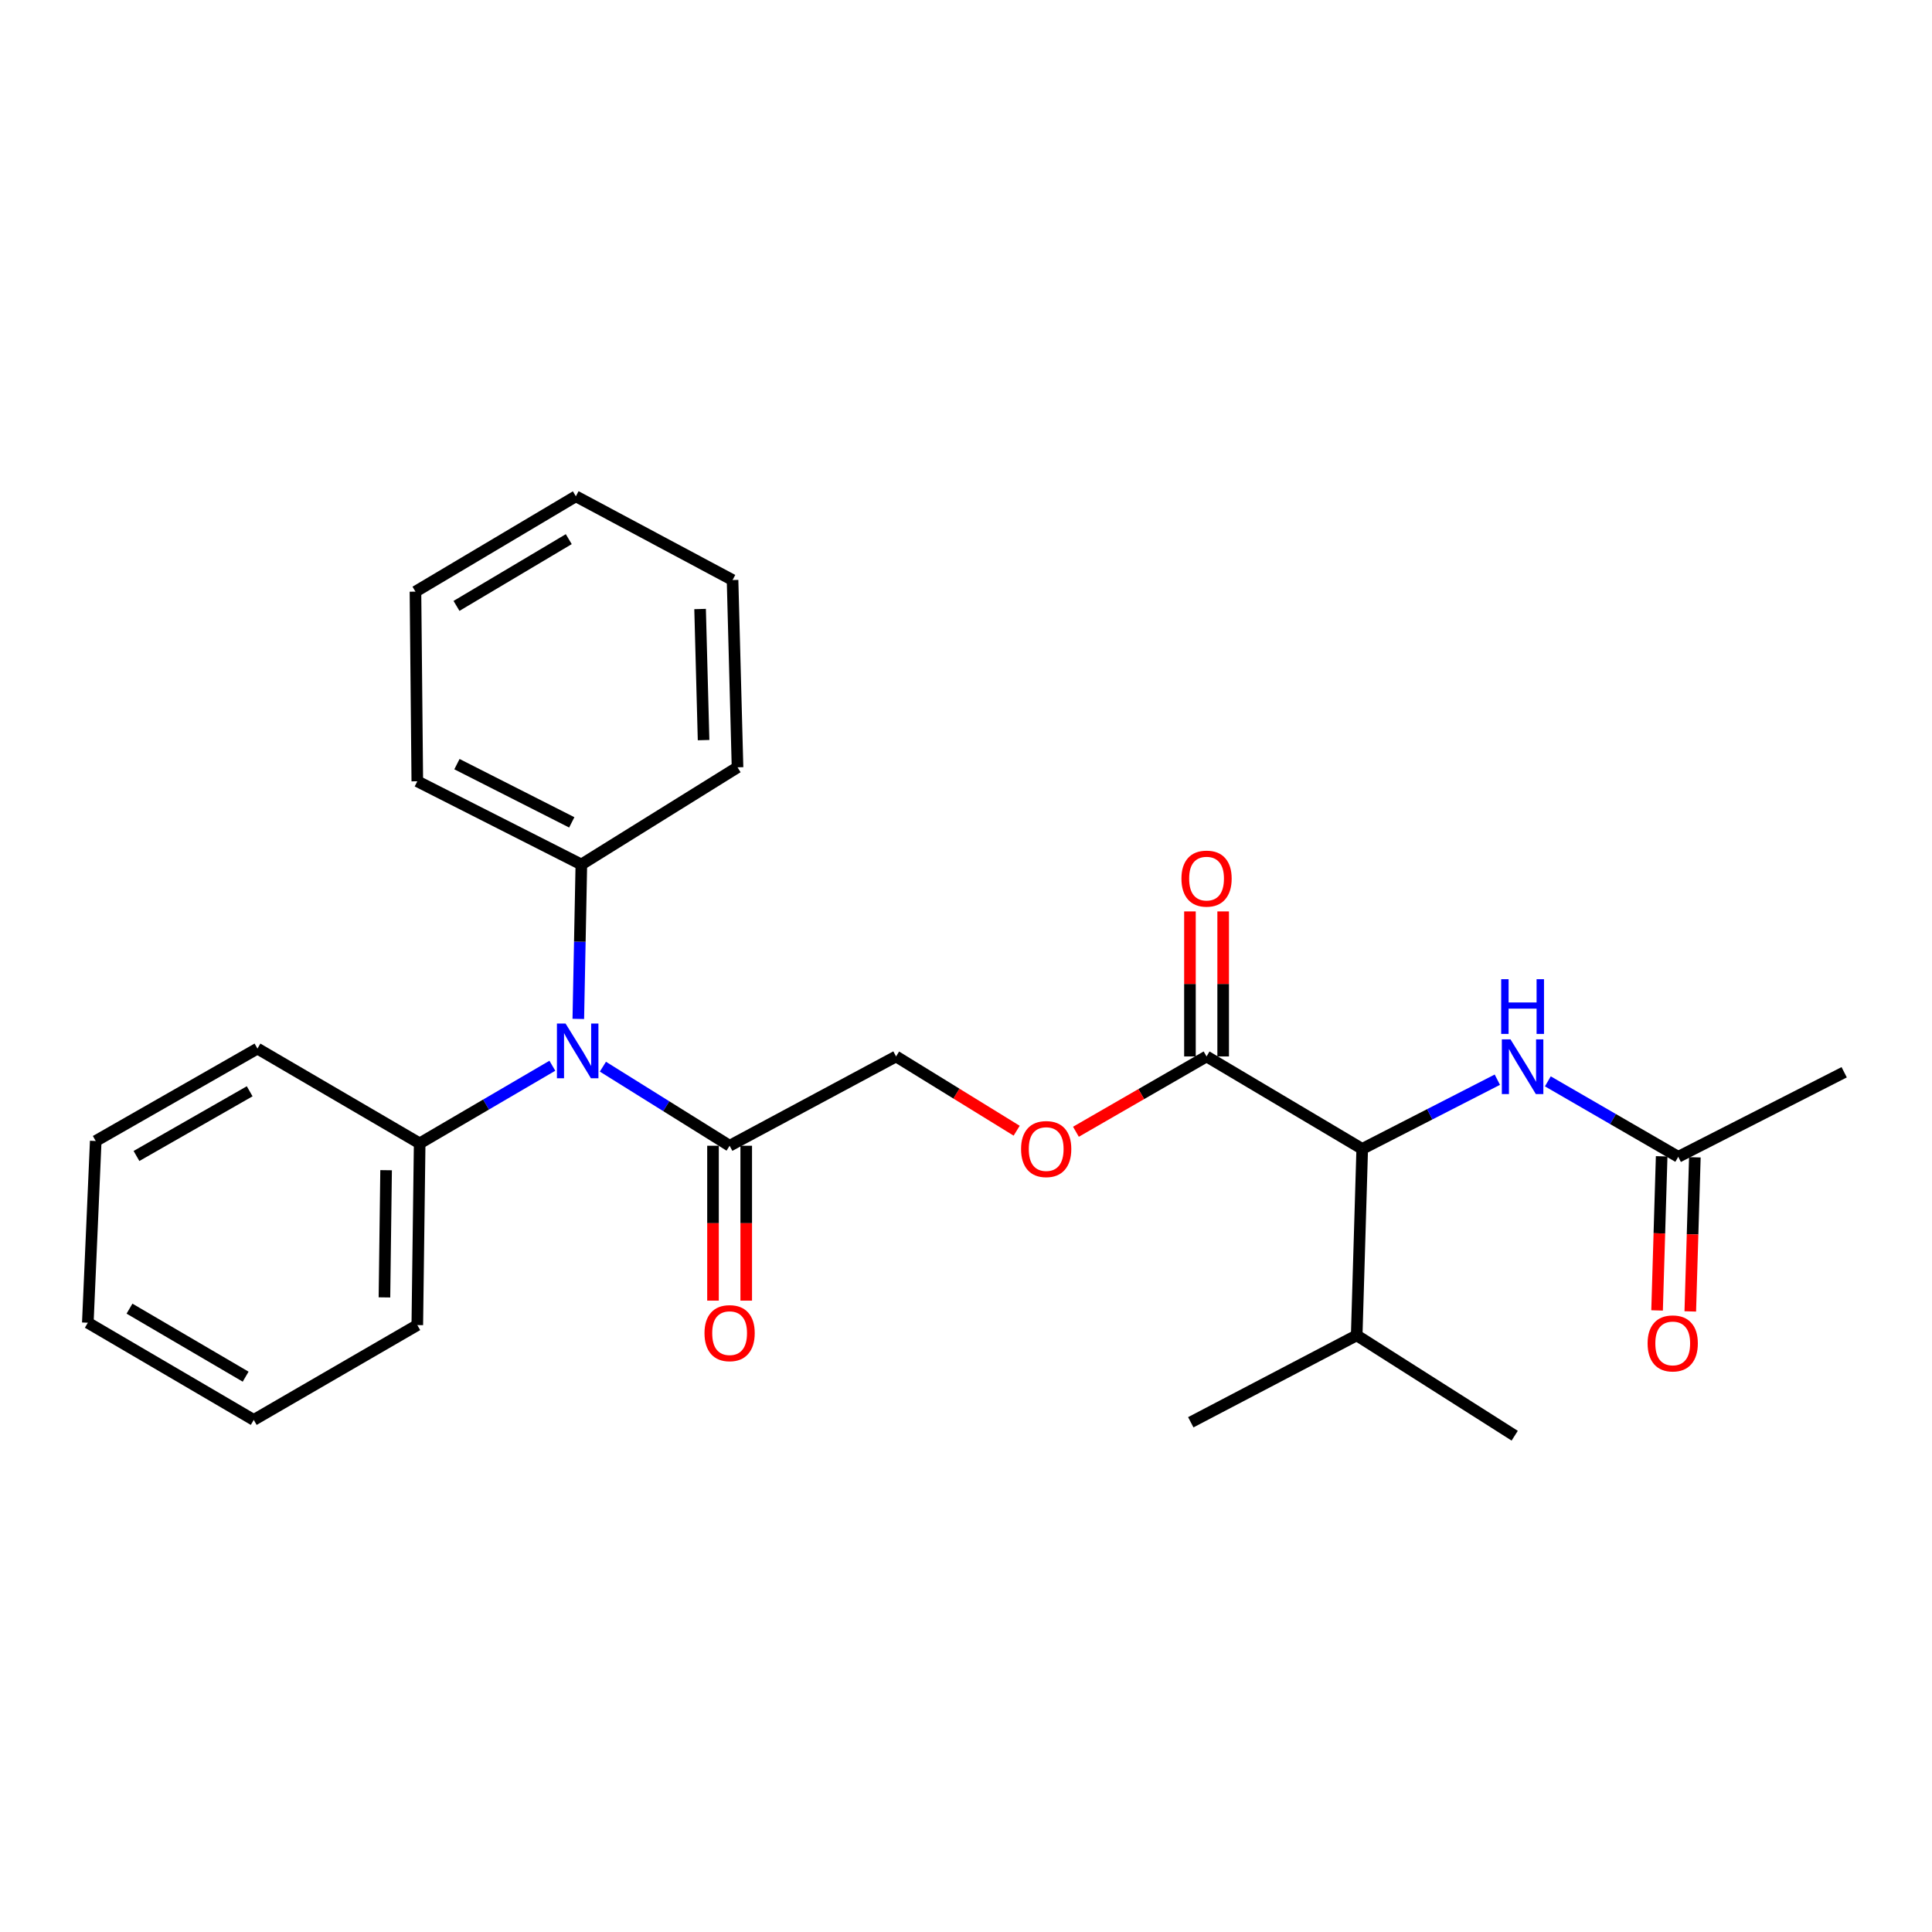 <?xml version='1.0' encoding='iso-8859-1'?>
<svg version='1.1' baseProfile='full'
              xmlns='http://www.w3.org/2000/svg'
                      xmlns:rdkit='http://www.rdkit.org/xml'
                      xmlns:xlink='http://www.w3.org/1999/xlink'
                  xml:space='preserve'
width='1000px' height='1000px' viewBox='0 0 1000 1000'>
<!-- END OF HEADER -->
<rect style='opacity:1.0;fill:#FFFFFF;stroke:none' width='1000' height='1000' x='0' y='0'> </rect>
<path class='bond-1' d='M 312.063,552.108 L 344.855,572.572' style='fill:none;fill-rule:evenodd;stroke:#0000FF;stroke-width:6px;stroke-linecap:butt;stroke-linejoin:miter;stroke-opacity:1' />
<path class='bond-1' d='M 344.855,572.572 L 377.647,593.037' style='fill:none;fill-rule:evenodd;stroke:#000000;stroke-width:6px;stroke-linecap:butt;stroke-linejoin:miter;stroke-opacity:1' />
<path class='bond-9' d='M 285.896,551.628 L 251.558,571.716' style='fill:none;fill-rule:evenodd;stroke:#0000FF;stroke-width:6px;stroke-linecap:butt;stroke-linejoin:miter;stroke-opacity:1' />
<path class='bond-9' d='M 251.558,571.716 L 217.22,591.805' style='fill:none;fill-rule:evenodd;stroke:#000000;stroke-width:6px;stroke-linecap:butt;stroke-linejoin:miter;stroke-opacity:1' />
<path class='bond-10' d='M 299.331,527.386 L 300.119,487.42' style='fill:none;fill-rule:evenodd;stroke:#0000FF;stroke-width:6px;stroke-linecap:butt;stroke-linejoin:miter;stroke-opacity:1' />
<path class='bond-10' d='M 300.119,487.42 L 300.906,447.454' style='fill:none;fill-rule:evenodd;stroke:#000000;stroke-width:6px;stroke-linecap:butt;stroke-linejoin:miter;stroke-opacity:1' />
<path class='bond-0' d='M 624.511,546.815 L 590.705,566.305' style='fill:none;fill-rule:evenodd;stroke:#000000;stroke-width:6px;stroke-linecap:butt;stroke-linejoin:miter;stroke-opacity:1' />
<path class='bond-0' d='M 590.705,566.305 L 556.899,585.795' style='fill:none;fill-rule:evenodd;stroke:#FF0000;stroke-width:6px;stroke-linecap:butt;stroke-linejoin:miter;stroke-opacity:1' />
<path class='bond-2' d='M 624.511,546.815 L 705.083,594.671' style='fill:none;fill-rule:evenodd;stroke:#000000;stroke-width:6px;stroke-linecap:butt;stroke-linejoin:miter;stroke-opacity:1' />
<path class='bond-7' d='M 633.108,546.815 L 633.108,509.281' style='fill:none;fill-rule:evenodd;stroke:#000000;stroke-width:6px;stroke-linecap:butt;stroke-linejoin:miter;stroke-opacity:1' />
<path class='bond-7' d='M 633.108,509.281 L 633.108,471.748' style='fill:none;fill-rule:evenodd;stroke:#FF0000;stroke-width:6px;stroke-linecap:butt;stroke-linejoin:miter;stroke-opacity:1' />
<path class='bond-7' d='M 615.915,546.815 L 615.915,509.281' style='fill:none;fill-rule:evenodd;stroke:#000000;stroke-width:6px;stroke-linecap:butt;stroke-linejoin:miter;stroke-opacity:1' />
<path class='bond-7' d='M 615.915,509.281 L 615.915,471.748' style='fill:none;fill-rule:evenodd;stroke:#FF0000;stroke-width:6px;stroke-linecap:butt;stroke-linejoin:miter;stroke-opacity:1' />
<path class='bond-6' d='M 377.647,593.037 L 463.807,546.815' style='fill:none;fill-rule:evenodd;stroke:#000000;stroke-width:6px;stroke-linecap:butt;stroke-linejoin:miter;stroke-opacity:1' />
<path class='bond-8' d='M 369.05,593.037 L 369.05,633.124' style='fill:none;fill-rule:evenodd;stroke:#000000;stroke-width:6px;stroke-linecap:butt;stroke-linejoin:miter;stroke-opacity:1' />
<path class='bond-8' d='M 369.05,633.124 L 369.05,673.21' style='fill:none;fill-rule:evenodd;stroke:#FF0000;stroke-width:6px;stroke-linecap:butt;stroke-linejoin:miter;stroke-opacity:1' />
<path class='bond-8' d='M 386.244,593.037 L 386.244,633.124' style='fill:none;fill-rule:evenodd;stroke:#000000;stroke-width:6px;stroke-linecap:butt;stroke-linejoin:miter;stroke-opacity:1' />
<path class='bond-8' d='M 386.244,633.124 L 386.244,673.21' style='fill:none;fill-rule:evenodd;stroke:#FF0000;stroke-width:6px;stroke-linecap:butt;stroke-linejoin:miter;stroke-opacity:1' />
<path class='bond-3' d='M 705.083,594.671 L 740.051,576.756' style='fill:none;fill-rule:evenodd;stroke:#000000;stroke-width:6px;stroke-linecap:butt;stroke-linejoin:miter;stroke-opacity:1' />
<path class='bond-3' d='M 740.051,576.756 L 775.019,558.842' style='fill:none;fill-rule:evenodd;stroke:#0000FF;stroke-width:6px;stroke-linecap:butt;stroke-linejoin:miter;stroke-opacity:1' />
<path class='bond-12' d='M 705.083,594.671 L 702.227,691.175' style='fill:none;fill-rule:evenodd;stroke:#000000;stroke-width:6px;stroke-linecap:butt;stroke-linejoin:miter;stroke-opacity:1' />
<path class='bond-4' d='M 801.158,559.705 L 834.91,579.232' style='fill:none;fill-rule:evenodd;stroke:#0000FF;stroke-width:6px;stroke-linecap:butt;stroke-linejoin:miter;stroke-opacity:1' />
<path class='bond-4' d='M 834.91,579.232 L 868.663,598.759' style='fill:none;fill-rule:evenodd;stroke:#000000;stroke-width:6px;stroke-linecap:butt;stroke-linejoin:miter;stroke-opacity:1' />
<path class='bond-11' d='M 860.07,598.504 L 858.885,638.389' style='fill:none;fill-rule:evenodd;stroke:#000000;stroke-width:6px;stroke-linecap:butt;stroke-linejoin:miter;stroke-opacity:1' />
<path class='bond-11' d='M 858.885,638.389 L 857.701,678.275' style='fill:none;fill-rule:evenodd;stroke:#FF0000;stroke-width:6px;stroke-linecap:butt;stroke-linejoin:miter;stroke-opacity:1' />
<path class='bond-11' d='M 877.256,599.014 L 876.071,638.9' style='fill:none;fill-rule:evenodd;stroke:#000000;stroke-width:6px;stroke-linecap:butt;stroke-linejoin:miter;stroke-opacity:1' />
<path class='bond-11' d='M 876.071,638.9 L 874.887,678.785' style='fill:none;fill-rule:evenodd;stroke:#FF0000;stroke-width:6px;stroke-linecap:butt;stroke-linejoin:miter;stroke-opacity:1' />
<path class='bond-13' d='M 868.663,598.759 L 954.545,555.001' style='fill:none;fill-rule:evenodd;stroke:#000000;stroke-width:6px;stroke-linecap:butt;stroke-linejoin:miter;stroke-opacity:1' />
<path class='bond-5' d='M 526.222,585.258 L 495.015,566.037' style='fill:none;fill-rule:evenodd;stroke:#FF0000;stroke-width:6px;stroke-linecap:butt;stroke-linejoin:miter;stroke-opacity:1' />
<path class='bond-5' d='M 495.015,566.037 L 463.807,546.815' style='fill:none;fill-rule:evenodd;stroke:#000000;stroke-width:6px;stroke-linecap:butt;stroke-linejoin:miter;stroke-opacity:1' />
<path class='bond-15' d='M 217.22,591.805 L 215.997,685.864' style='fill:none;fill-rule:evenodd;stroke:#000000;stroke-width:6px;stroke-linecap:butt;stroke-linejoin:miter;stroke-opacity:1' />
<path class='bond-15' d='M 199.844,605.691 L 198.989,671.532' style='fill:none;fill-rule:evenodd;stroke:#000000;stroke-width:6px;stroke-linecap:butt;stroke-linejoin:miter;stroke-opacity:1' />
<path class='bond-16' d='M 217.22,591.805 L 133.257,542.746' style='fill:none;fill-rule:evenodd;stroke:#000000;stroke-width:6px;stroke-linecap:butt;stroke-linejoin:miter;stroke-opacity:1' />
<path class='bond-14' d='M 300.906,447.454 L 215.997,404.393' style='fill:none;fill-rule:evenodd;stroke:#000000;stroke-width:6px;stroke-linecap:butt;stroke-linejoin:miter;stroke-opacity:1' />
<path class='bond-14' d='M 295.946,425.66 L 236.511,395.518' style='fill:none;fill-rule:evenodd;stroke:#000000;stroke-width:6px;stroke-linecap:butt;stroke-linejoin:miter;stroke-opacity:1' />
<path class='bond-17' d='M 300.906,447.454 L 381.745,397.162' style='fill:none;fill-rule:evenodd;stroke:#000000;stroke-width:6px;stroke-linecap:butt;stroke-linejoin:miter;stroke-opacity:1' />
<path class='bond-18' d='M 702.227,691.175 L 616.344,736.166' style='fill:none;fill-rule:evenodd;stroke:#000000;stroke-width:6px;stroke-linecap:butt;stroke-linejoin:miter;stroke-opacity:1' />
<path class='bond-19' d='M 702.227,691.175 L 784.003,743.12' style='fill:none;fill-rule:evenodd;stroke:#000000;stroke-width:6px;stroke-linecap:butt;stroke-linejoin:miter;stroke-opacity:1' />
<path class='bond-23' d='M 215.997,404.393 L 215.042,306.236' style='fill:none;fill-rule:evenodd;stroke:#000000;stroke-width:6px;stroke-linecap:butt;stroke-linejoin:miter;stroke-opacity:1' />
<path class='bond-21' d='M 215.997,685.864 L 131.337,734.943' style='fill:none;fill-rule:evenodd;stroke:#000000;stroke-width:6px;stroke-linecap:butt;stroke-linejoin:miter;stroke-opacity:1' />
<path class='bond-22' d='M 133.257,542.746 L 49.552,590.582' style='fill:none;fill-rule:evenodd;stroke:#000000;stroke-width:6px;stroke-linecap:butt;stroke-linejoin:miter;stroke-opacity:1' />
<path class='bond-22' d='M 129.233,564.849 L 70.639,598.335' style='fill:none;fill-rule:evenodd;stroke:#000000;stroke-width:6px;stroke-linecap:butt;stroke-linejoin:miter;stroke-opacity:1' />
<path class='bond-20' d='M 381.745,397.162 L 379.166,300.228' style='fill:none;fill-rule:evenodd;stroke:#000000;stroke-width:6px;stroke-linecap:butt;stroke-linejoin:miter;stroke-opacity:1' />
<path class='bond-20' d='M 364.171,383.079 L 362.365,315.225' style='fill:none;fill-rule:evenodd;stroke:#000000;stroke-width:6px;stroke-linecap:butt;stroke-linejoin:miter;stroke-opacity:1' />
<path class='bond-25' d='M 379.166,300.228 L 298.059,256.88' style='fill:none;fill-rule:evenodd;stroke:#000000;stroke-width:6px;stroke-linecap:butt;stroke-linejoin:miter;stroke-opacity:1' />
<path class='bond-27' d='M 131.337,734.943 L 45.455,684.642' style='fill:none;fill-rule:evenodd;stroke:#000000;stroke-width:6px;stroke-linecap:butt;stroke-linejoin:miter;stroke-opacity:1' />
<path class='bond-27' d='M 127.144,712.562 L 67.026,677.351' style='fill:none;fill-rule:evenodd;stroke:#000000;stroke-width:6px;stroke-linecap:butt;stroke-linejoin:miter;stroke-opacity:1' />
<path class='bond-24' d='M 49.552,590.582 L 45.455,684.642' style='fill:none;fill-rule:evenodd;stroke:#000000;stroke-width:6px;stroke-linecap:butt;stroke-linejoin:miter;stroke-opacity:1' />
<path class='bond-26' d='M 215.042,306.236 L 298.059,256.88' style='fill:none;fill-rule:evenodd;stroke:#000000;stroke-width:6px;stroke-linecap:butt;stroke-linejoin:miter;stroke-opacity:1' />
<path class='bond-26' d='M 236.281,313.612 L 294.393,279.063' style='fill:none;fill-rule:evenodd;stroke:#000000;stroke-width:6px;stroke-linecap:butt;stroke-linejoin:miter;stroke-opacity:1' />
<path  class='atom-0' d='M 292.745 529.799
L 302.025 544.799
Q 302.945 546.279, 304.425 548.959
Q 305.905 551.639, 305.985 551.799
L 305.985 529.799
L 309.745 529.799
L 309.745 558.119
L 305.865 558.119
L 295.905 541.719
Q 294.745 539.799, 293.505 537.599
Q 292.305 535.399, 291.945 534.719
L 291.945 558.119
L 288.265 558.119
L 288.265 529.799
L 292.745 529.799
' fill='#0000FF'/>
<path  class='atom-4' d='M 781.831 537.985
L 791.111 552.985
Q 792.031 554.465, 793.511 557.145
Q 794.991 559.825, 795.071 559.985
L 795.071 537.985
L 798.831 537.985
L 798.831 566.305
L 794.951 566.305
L 784.991 549.905
Q 783.831 547.985, 782.591 545.785
Q 781.391 543.585, 781.031 542.905
L 781.031 566.305
L 777.351 566.305
L 777.351 537.985
L 781.831 537.985
' fill='#0000FF'/>
<path  class='atom-4' d='M 777.011 506.833
L 780.851 506.833
L 780.851 518.873
L 795.331 518.873
L 795.331 506.833
L 799.171 506.833
L 799.171 535.153
L 795.331 535.153
L 795.331 522.073
L 780.851 522.073
L 780.851 535.153
L 777.011 535.153
L 777.011 506.833
' fill='#0000FF'/>
<path  class='atom-6' d='M 528.504 594.751
Q 528.504 587.951, 531.864 584.151
Q 535.224 580.351, 541.504 580.351
Q 547.784 580.351, 551.144 584.151
Q 554.504 587.951, 554.504 594.751
Q 554.504 601.631, 551.104 605.551
Q 547.704 609.431, 541.504 609.431
Q 535.264 609.431, 531.864 605.551
Q 528.504 601.671, 528.504 594.751
M 541.504 606.231
Q 545.824 606.231, 548.144 603.351
Q 550.504 600.431, 550.504 594.751
Q 550.504 589.191, 548.144 586.391
Q 545.824 583.551, 541.504 583.551
Q 537.184 583.551, 534.824 586.351
Q 532.504 589.151, 532.504 594.751
Q 532.504 600.471, 534.824 603.351
Q 537.184 606.231, 541.504 606.231
' fill='#FF0000'/>
<path  class='atom-8' d='M 611.511 454.765
Q 611.511 447.965, 614.871 444.165
Q 618.231 440.365, 624.511 440.365
Q 630.791 440.365, 634.151 444.165
Q 637.511 447.965, 637.511 454.765
Q 637.511 461.645, 634.111 465.565
Q 630.711 469.445, 624.511 469.445
Q 618.271 469.445, 614.871 465.565
Q 611.511 461.685, 611.511 454.765
M 624.511 466.245
Q 628.831 466.245, 631.151 463.365
Q 633.511 460.445, 633.511 454.765
Q 633.511 449.205, 631.151 446.405
Q 628.831 443.565, 624.511 443.565
Q 620.191 443.565, 617.831 446.365
Q 615.511 449.165, 615.511 454.765
Q 615.511 460.485, 617.831 463.365
Q 620.191 466.245, 624.511 466.245
' fill='#FF0000'/>
<path  class='atom-9' d='M 364.647 690.033
Q 364.647 683.233, 368.007 679.433
Q 371.367 675.633, 377.647 675.633
Q 383.927 675.633, 387.287 679.433
Q 390.647 683.233, 390.647 690.033
Q 390.647 696.913, 387.247 700.833
Q 383.847 704.713, 377.647 704.713
Q 371.407 704.713, 368.007 700.833
Q 364.647 696.953, 364.647 690.033
M 377.647 701.513
Q 381.967 701.513, 384.287 698.633
Q 386.647 695.713, 386.647 690.033
Q 386.647 684.473, 384.287 681.673
Q 381.967 678.833, 377.647 678.833
Q 373.327 678.833, 370.967 681.633
Q 368.647 684.433, 368.647 690.033
Q 368.647 695.753, 370.967 698.633
Q 373.327 701.513, 377.647 701.513
' fill='#FF0000'/>
<path  class='atom-12' d='M 852.797 695.344
Q 852.797 688.544, 856.157 684.744
Q 859.517 680.944, 865.797 680.944
Q 872.077 680.944, 875.437 684.744
Q 878.797 688.544, 878.797 695.344
Q 878.797 702.224, 875.397 706.144
Q 871.997 710.024, 865.797 710.024
Q 859.557 710.024, 856.157 706.144
Q 852.797 702.264, 852.797 695.344
M 865.797 706.824
Q 870.117 706.824, 872.437 703.944
Q 874.797 701.024, 874.797 695.344
Q 874.797 689.784, 872.437 686.984
Q 870.117 684.144, 865.797 684.144
Q 861.477 684.144, 859.117 686.944
Q 856.797 689.744, 856.797 695.344
Q 856.797 701.064, 859.117 703.944
Q 861.477 706.824, 865.797 706.824
' fill='#FF0000'/>
</svg>
